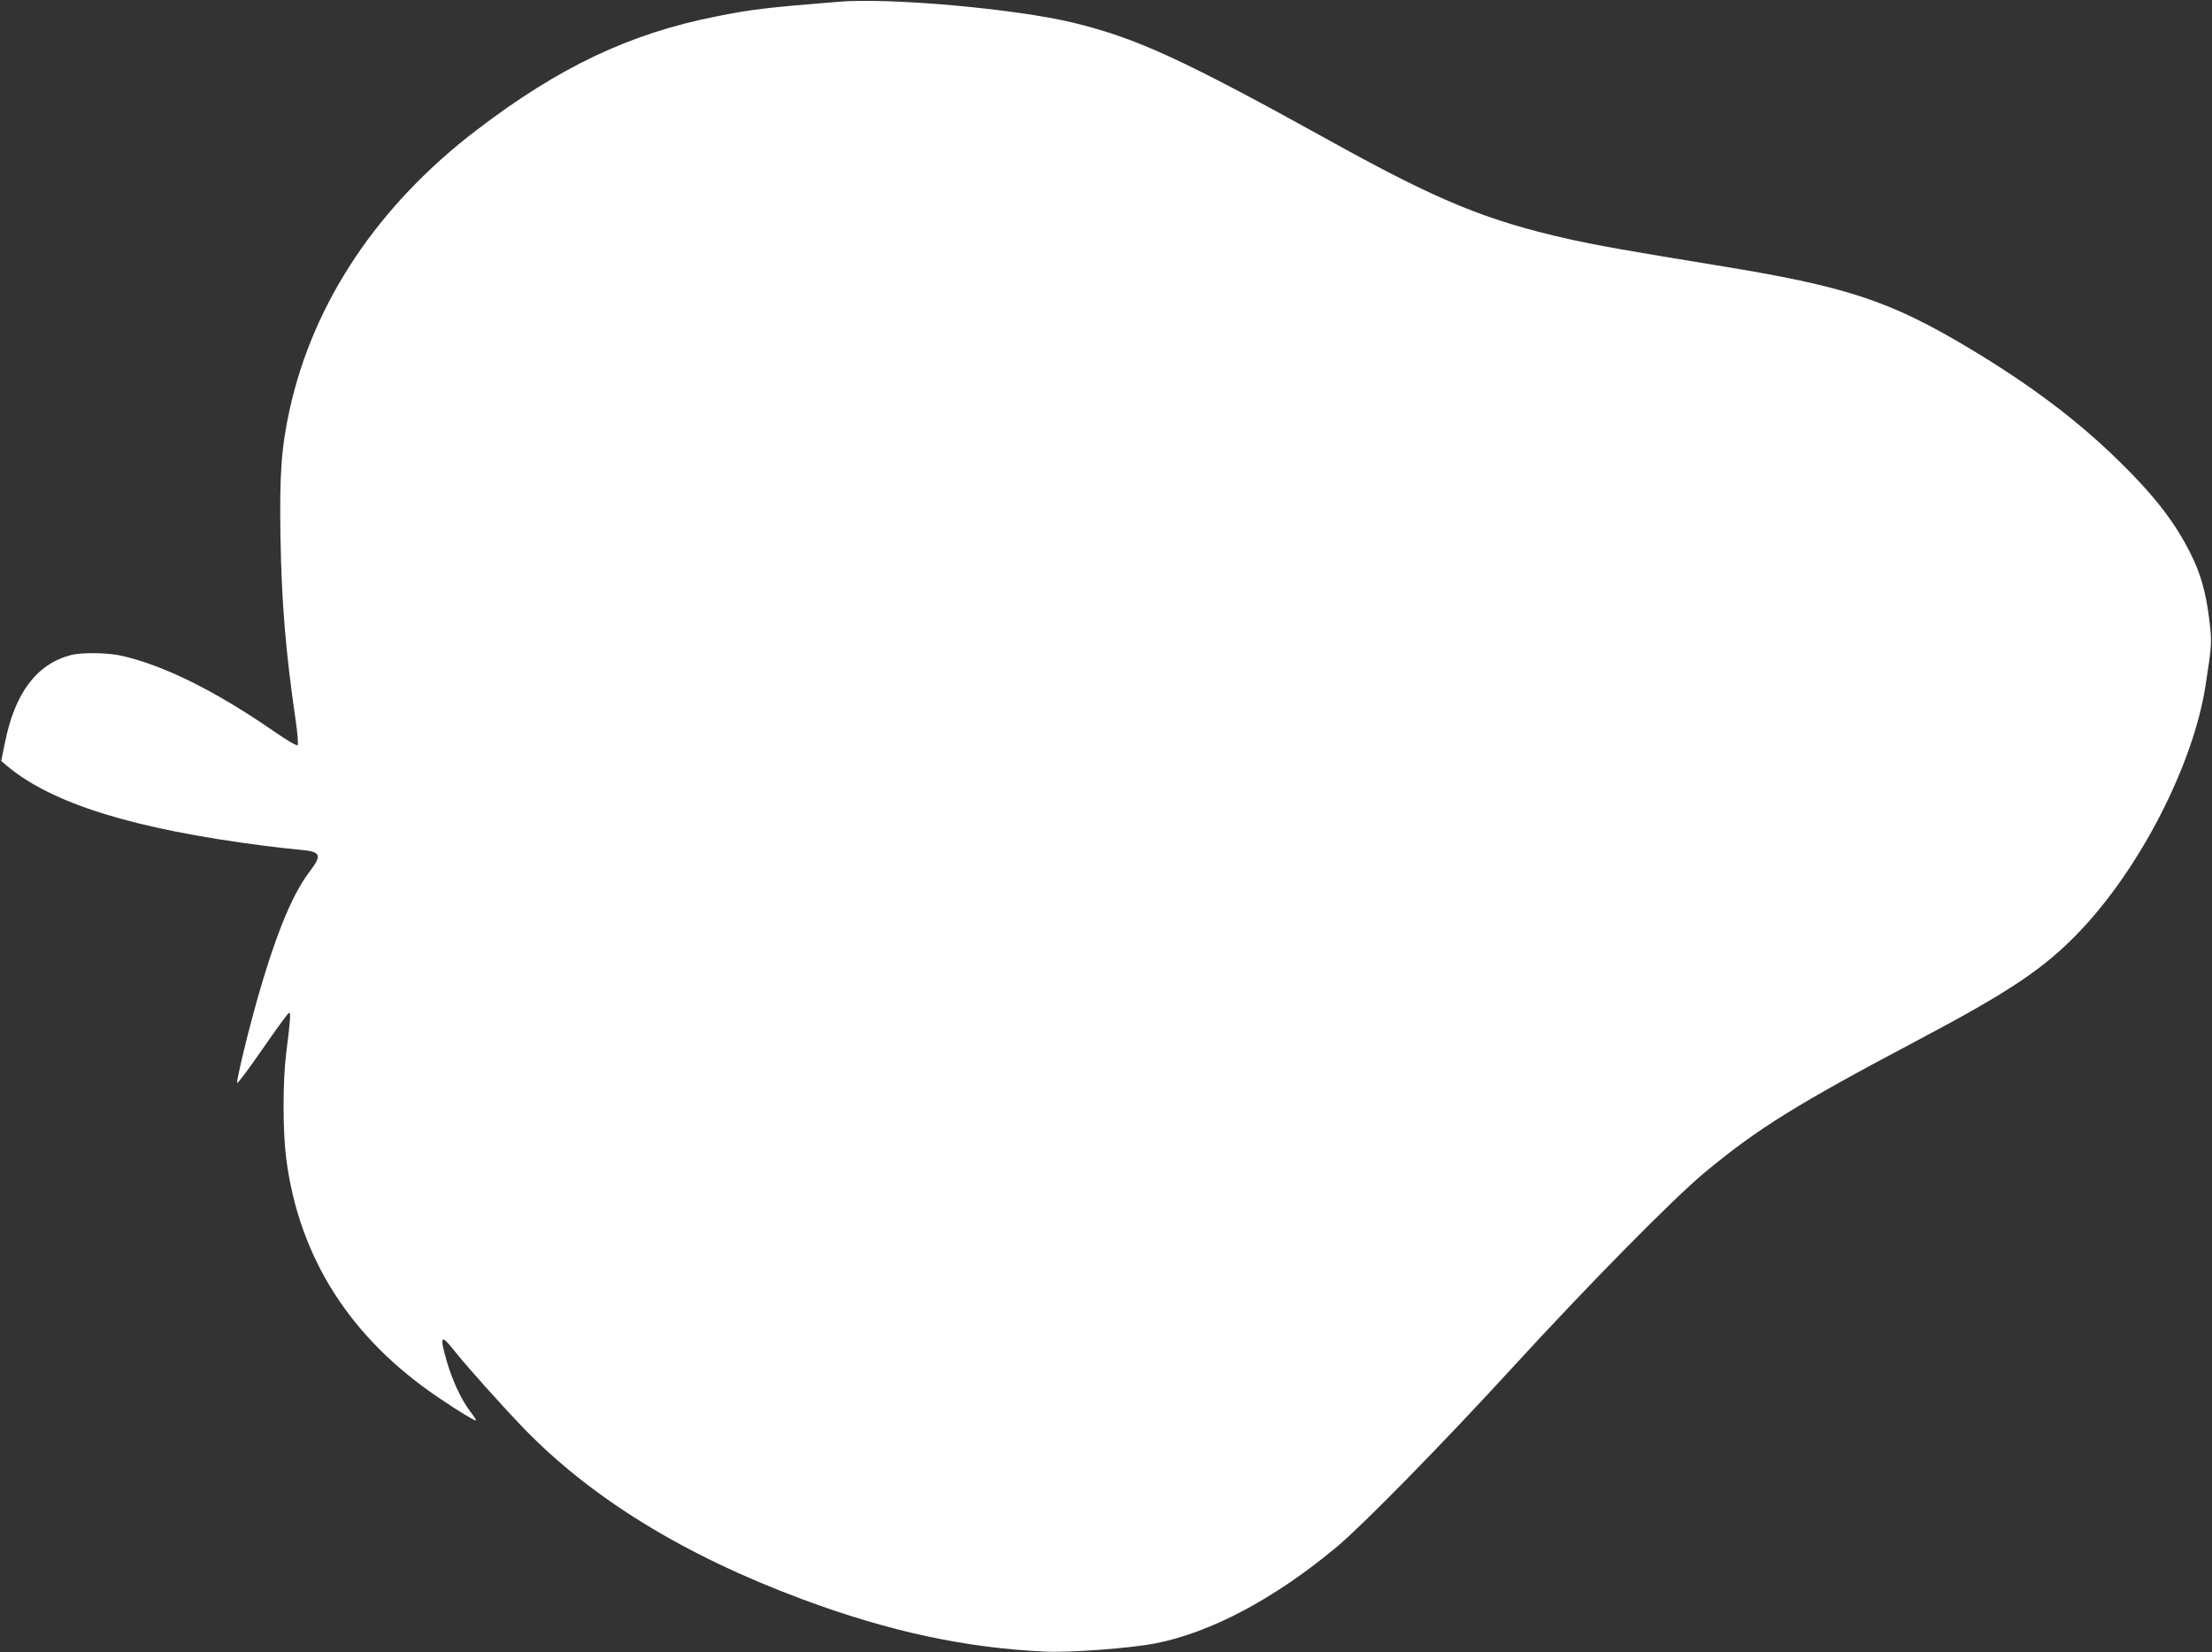 <?xml version="1.0" standalone="no"?>
<!DOCTYPE svg PUBLIC "-//W3C//DTD SVG 20010904//EN"
 "http://www.w3.org/TR/2001/REC-SVG-20010904/DTD/svg10.dtd">
<svg version="1.0" xmlns="http://www.w3.org/2000/svg"
 width="1280pt" height="956pt" viewBox="0 0 1280 956"
 preserveAspectRatio="xMidYMid meet">
<rect x="0" y="0" width="1280" height="956" fill="#333333" stroke="none"/>
<g transform="translate(0,956) scale(0.1,-0.1)"
fill="#ffffff" stroke="none">
<path d="M4855 9550 c-424 -34 -511 -45 -715 -86 -498 -99 -906 -293 -1380
-655 -572 -436 -947 -997 -1084 -1619 -48 -221 -59 -370 -53 -740 7 -379 29
-654 88 -1059 11 -76 16 -138 11 -143 -5 -5 -65 30 -138 81 -336 232 -633 380
-878 436 -80 19 -237 21 -298 4 -197 -53 -321 -218 -379 -504 l-22 -108 34
-29 c260 -218 733 -365 1489 -462 63 -8 151 -18 195 -22 134 -11 143 -28 64
-131 -105 -138 -209 -399 -323 -818 -49 -179 -97 -387 -94 -401 2 -7 68 82
148 197 79 115 148 209 153 209 10 0 8 -37 -17 -235 -20 -160 -20 -450 0 -607
74 -576 372 -1042 883 -1386 115 -78 204 -132 216 -132 3 0 -12 24 -34 53 -52
68 -104 180 -136 291 -42 146 -34 159 41 64 67 -86 277 -320 404 -452 393
-406 928 -735 1613 -990 499 -186 949 -283 1412 -303 142 -6 486 20 627 47
325 63 696 260 1058 563 153 129 609 594 1015 1037 442 482 926 973 1110 1126
309 256 531 394 1240 769 523 277 719 408 920 616 356 368 668 975 738 1435
37 239 37 246 21 380 -19 158 -51 268 -109 383 -90 180 -208 332 -412 532
-242 237 -510 439 -863 651 -464 278 -713 361 -1468 483 -520 85 -684 114
-851 151 -475 106 -759 222 -1379 566 -862 477 -1121 596 -1493 687 -331 80
-1054 145 -1354 121z"/>
</g>
</svg>
